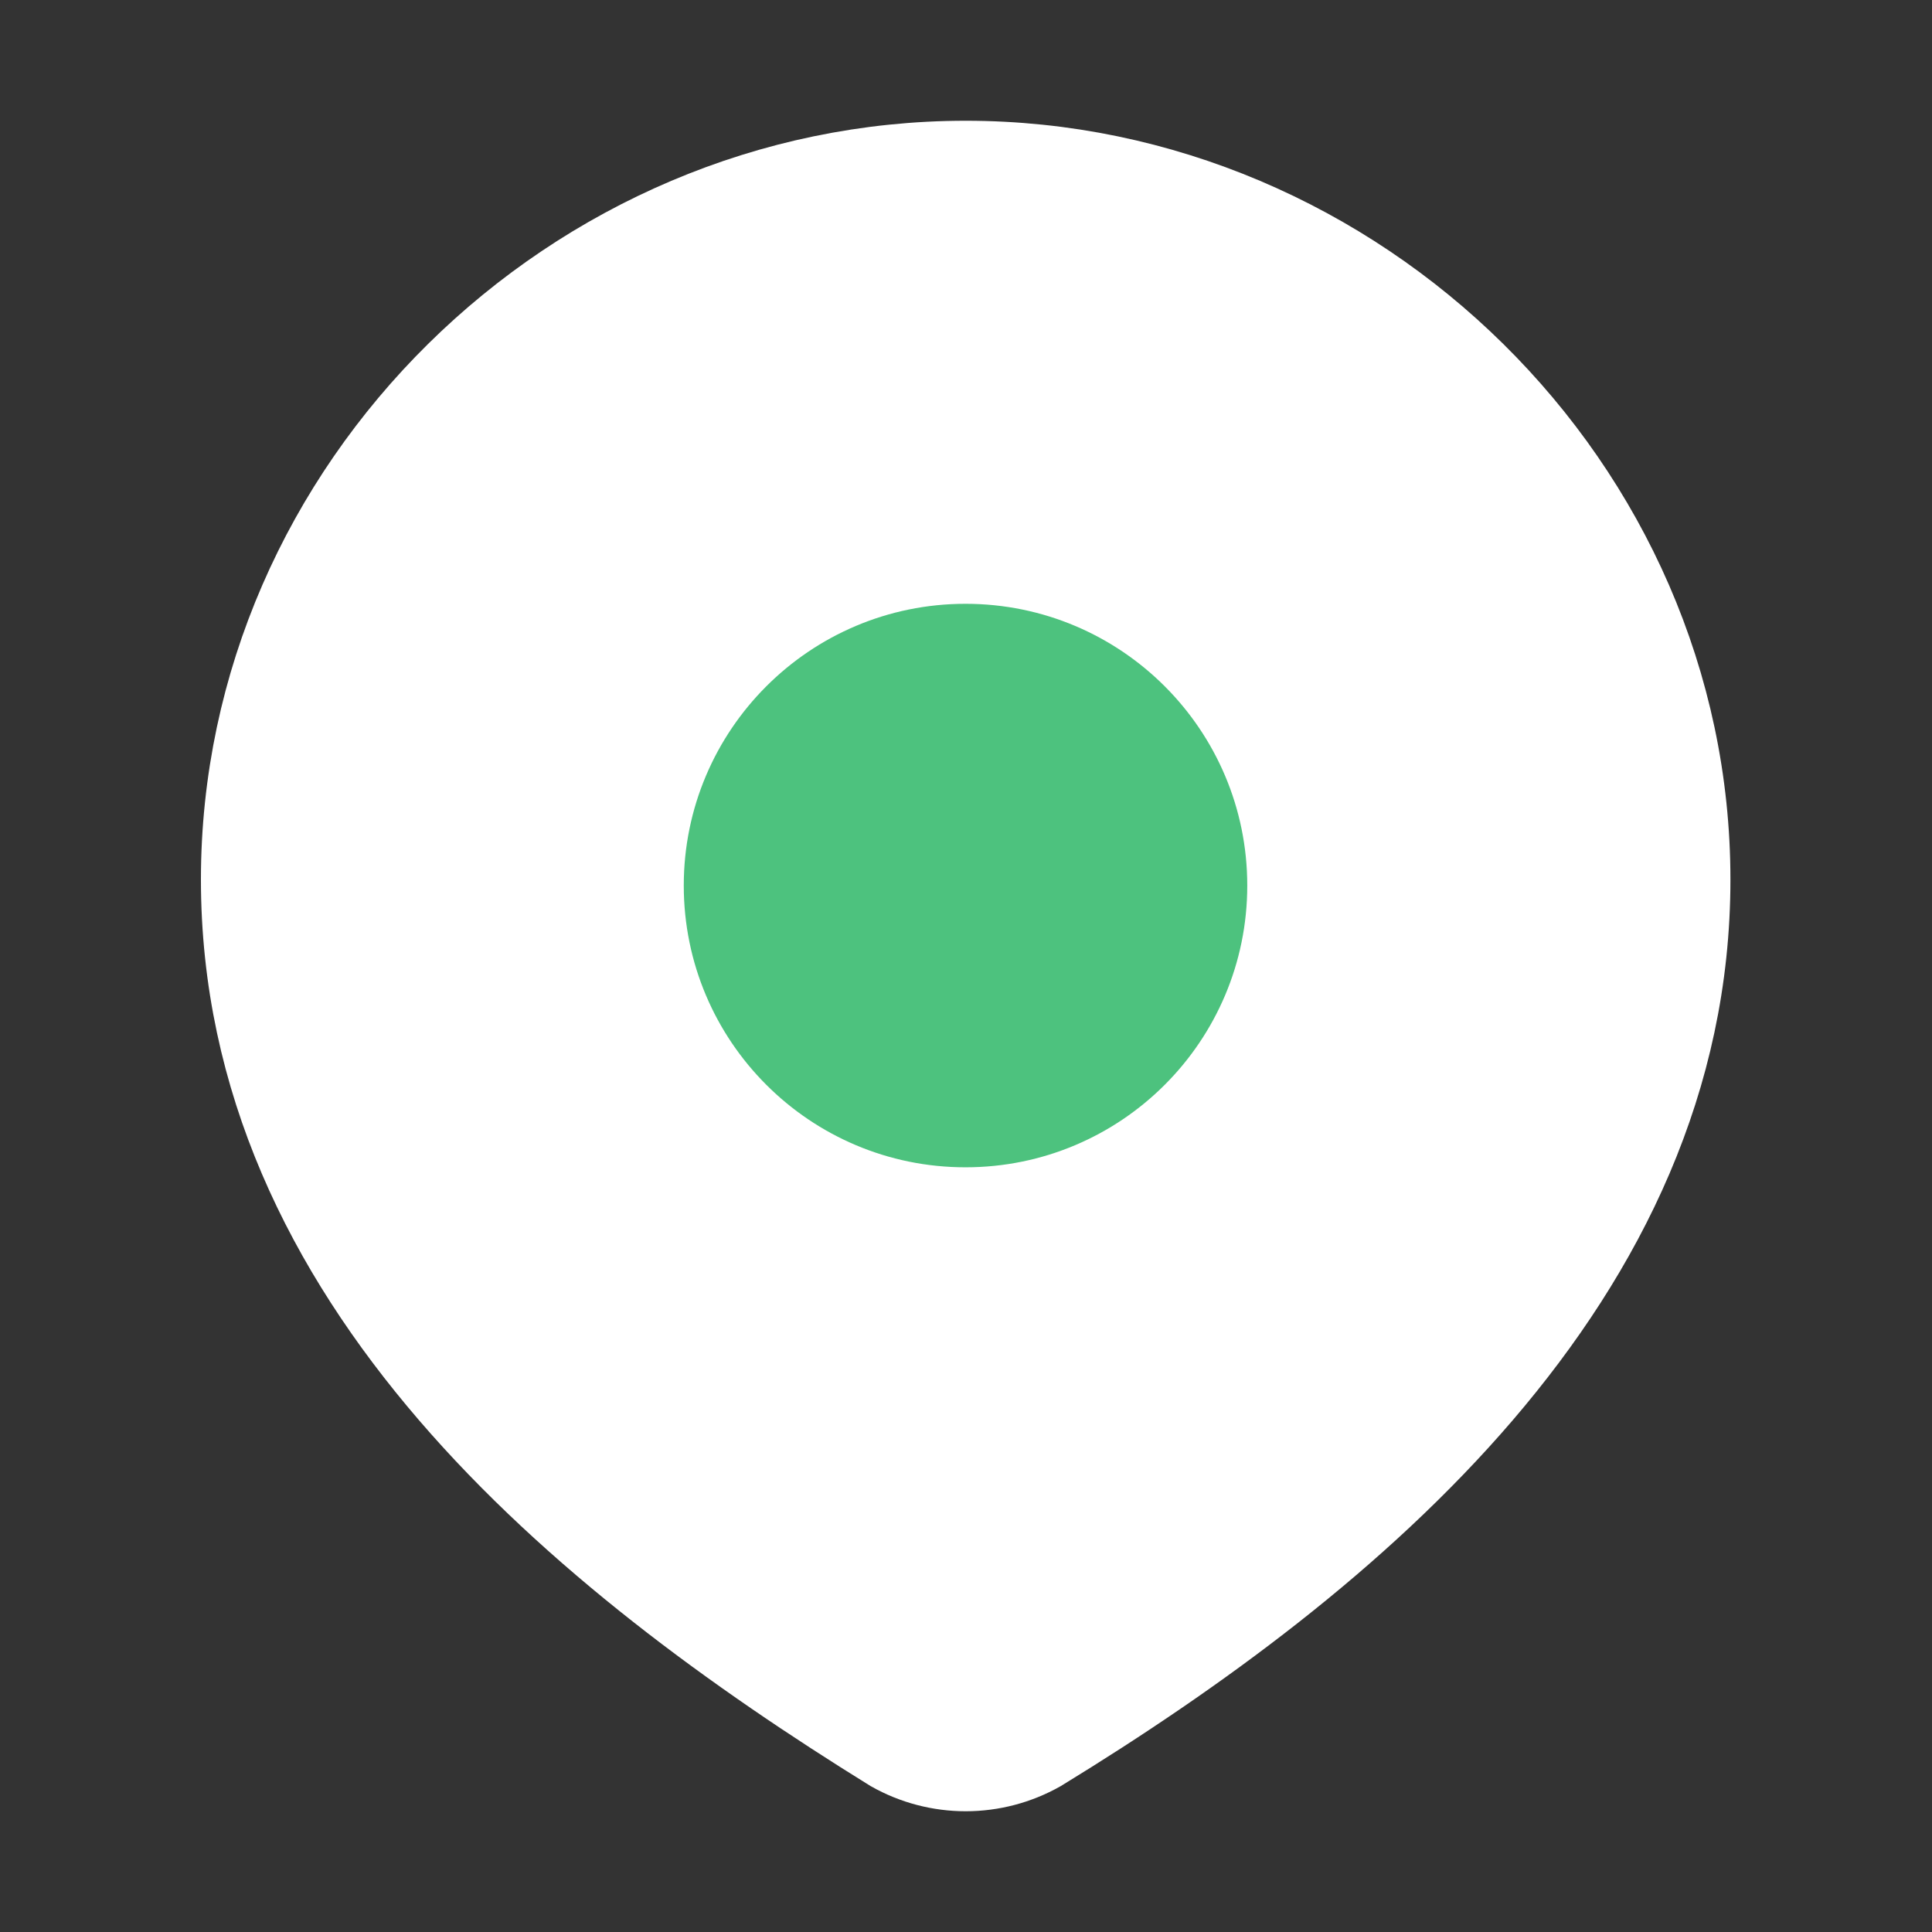 <svg width="36" height="36" viewBox="0 0 36 36" fill="none" xmlns="http://www.w3.org/2000/svg">
<rect x="0" y="0" width="36" height="36" fill="#333333" stroke="none"/>
<path d="M17.994 3C25.3 3 31.494 9.049 31.494 16.389C31.494 23.845 25.199 29.077 19.385 32.635C18.961 32.874 18.482 33 17.994 33C17.507 33 17.027 32.874 16.604 32.635C10.8 29.042 4.494 23.871 4.494 16.389C4.494 9.049 10.688 3 17.994 3Z" fill="white" stroke="white" stroke-width="1.5"/>
<path d="M23.241 16.501C23.241 19.401 20.891 21.751 17.991 21.751C15.092 21.751 12.741 19.401 12.741 16.501C12.741 13.601 15.092 11.251 17.991 11.251C20.891 11.251 23.241 13.601 23.241 16.501Z" fill="#4DC27E"/>
</svg>
